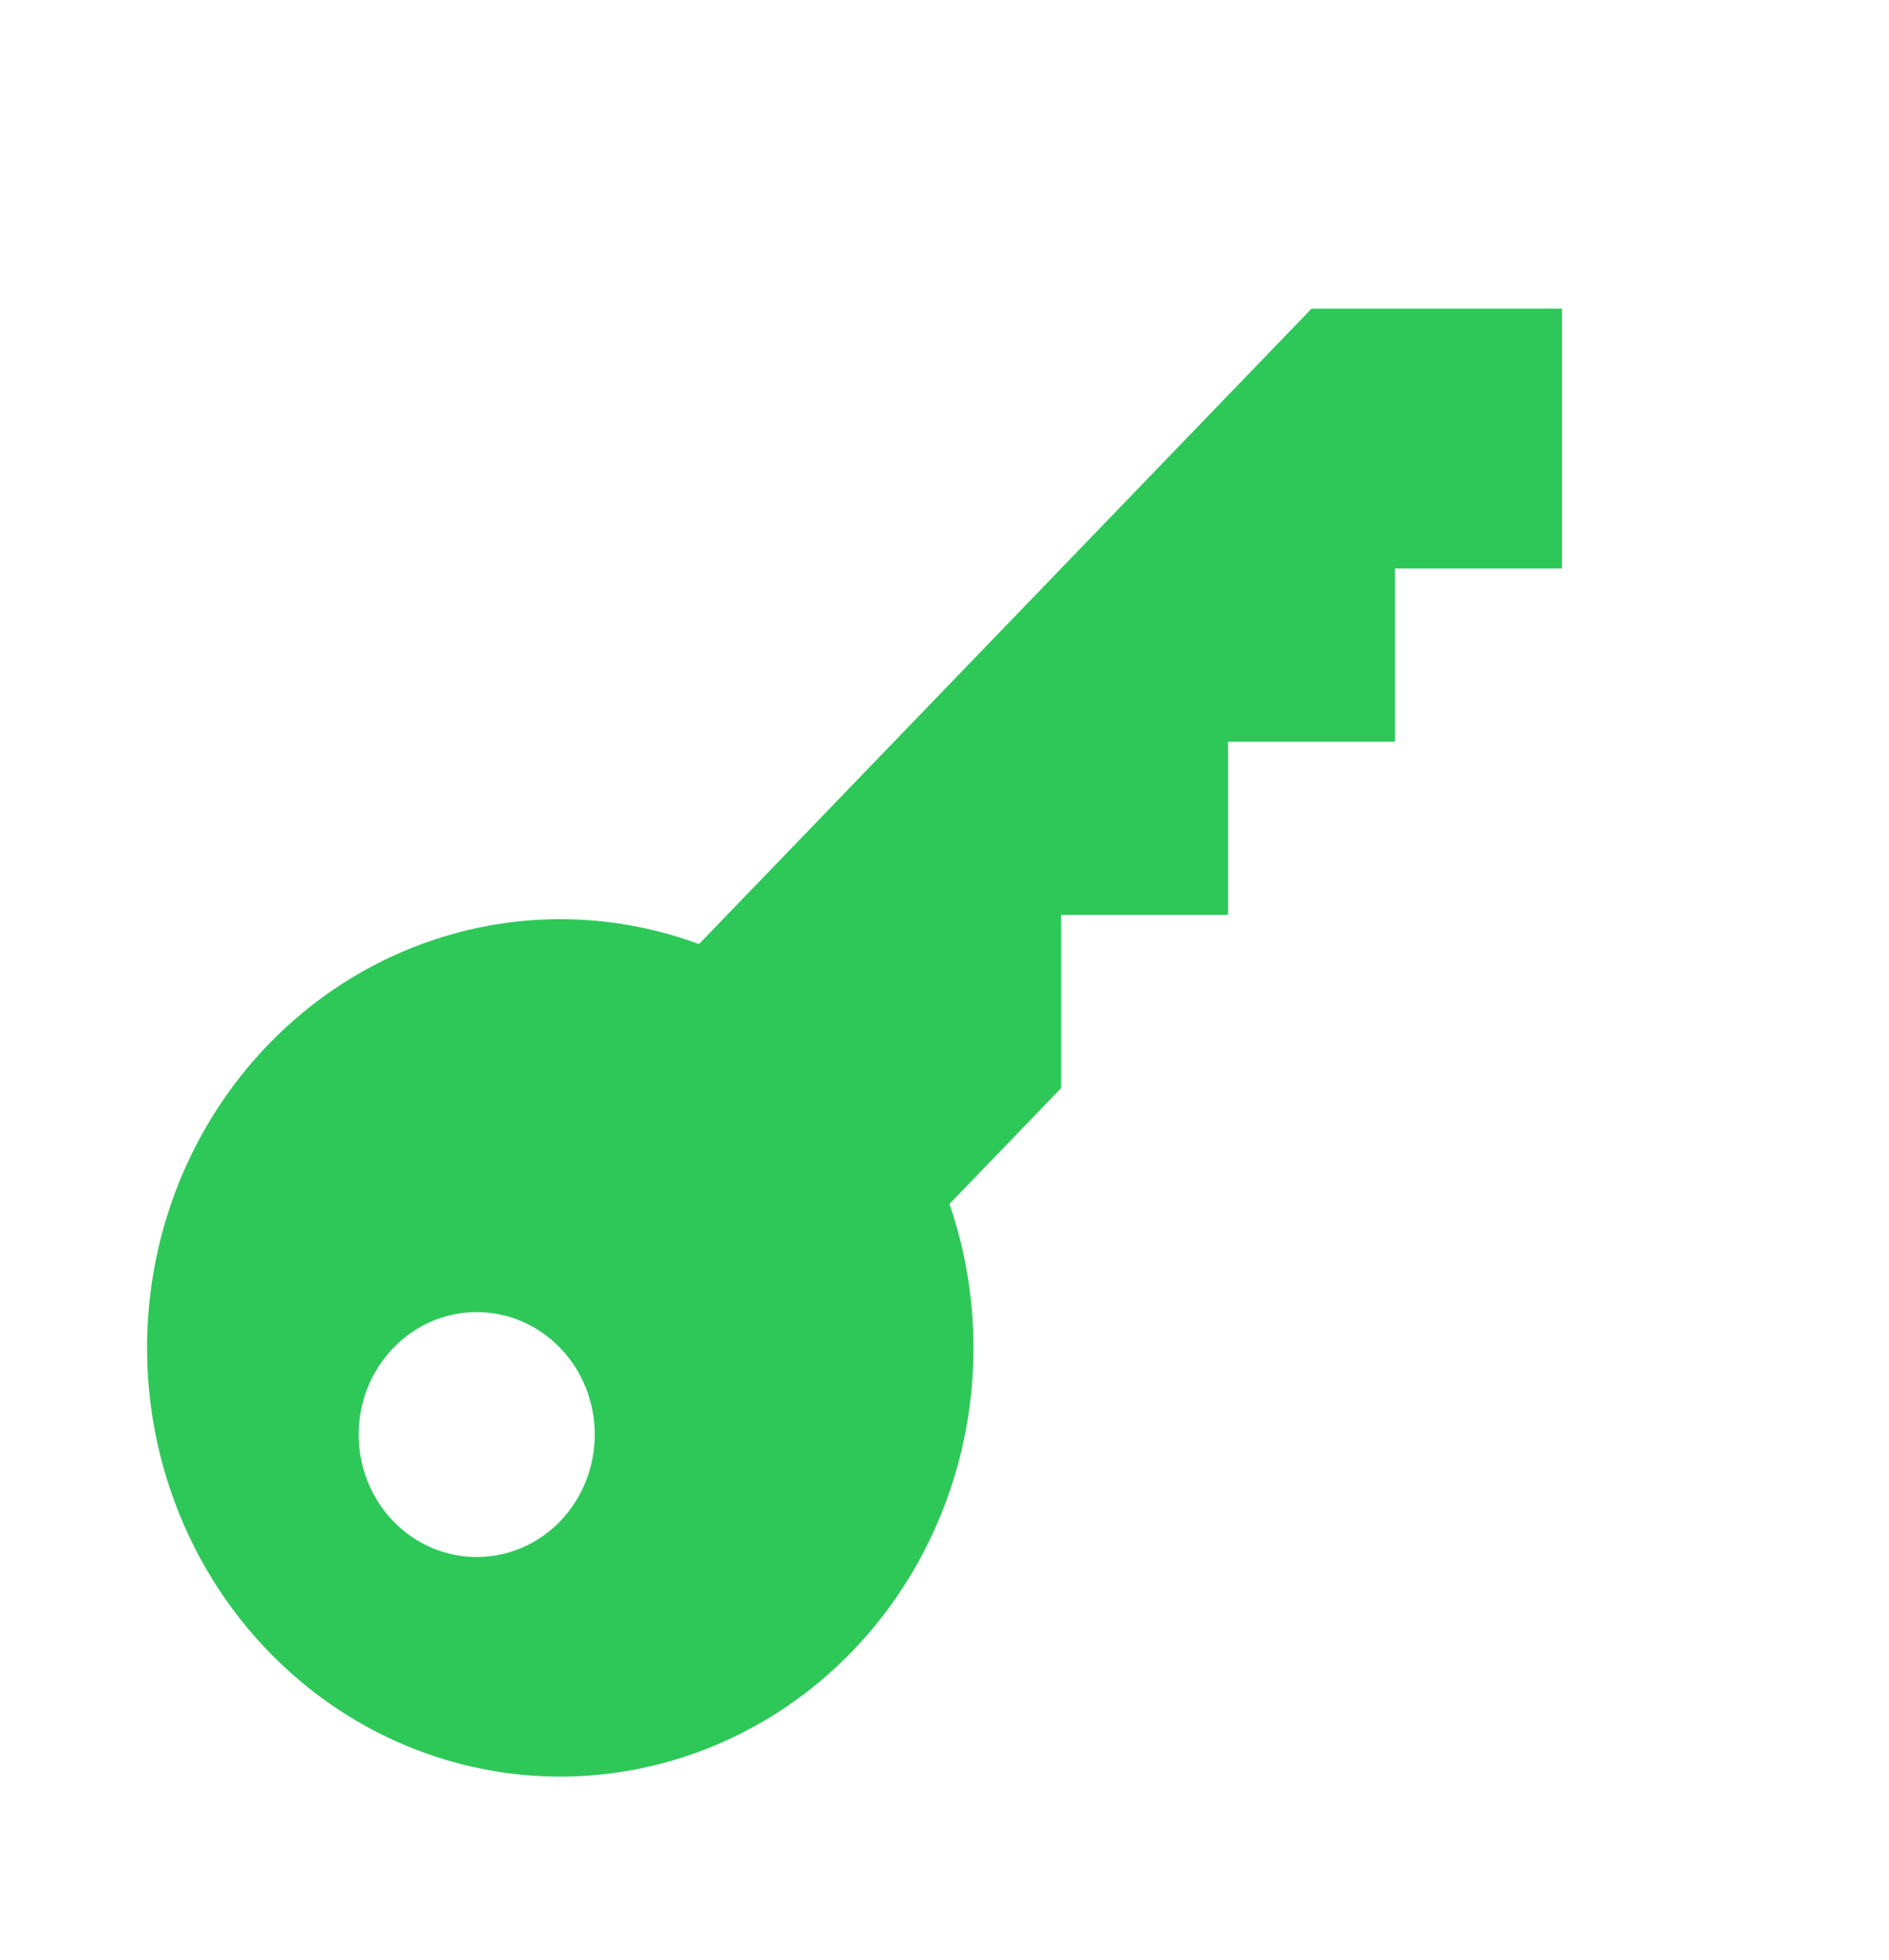<?xml version="1.0" encoding="UTF-8"?> <svg xmlns="http://www.w3.org/2000/svg" width="27" height="28" viewBox="0 0 27 28" fill="none"> <g clip-path="url(#clip0_113_144)"> <path d="M12.184 23.591C11.436 24.366 10.502 24.918 9.478 25.191C8.454 25.464 7.379 25.447 6.364 25.142C5.349 24.837 4.431 24.255 3.707 23.456C2.982 22.658 2.478 21.673 2.246 20.604C2.014 19.534 2.063 18.42 2.387 17.377C2.712 16.334 3.301 15.4 4.092 14.674C4.883 13.947 5.848 13.454 6.886 13.245C7.923 13.037 8.996 13.121 9.991 13.489L18.746 4.41L22.326 4.41L22.326 8.123H19.939V10.598H17.553V13.072L15.167 13.072V15.547L13.571 17.202C13.947 18.294 14.015 19.474 13.77 20.605C13.524 21.736 12.974 22.771 12.184 23.591ZM8.007 21.735C8.324 21.406 8.501 20.961 8.501 20.497C8.501 20.033 8.324 19.588 8.007 19.26C7.691 18.931 7.261 18.747 6.814 18.747C6.366 18.747 5.937 18.931 5.621 19.26C5.304 19.588 5.126 20.033 5.126 20.497C5.126 20.961 5.304 21.406 5.621 21.735C5.937 22.063 6.366 22.247 6.814 22.247C7.261 22.247 7.691 22.063 8.007 21.735Z" fill="#2EC859"></path> </g> <defs> <clipPath id="clip0_113_144"> <rect width="27" height="28" fill="white"></rect> </clipPath> </defs> </svg> 
